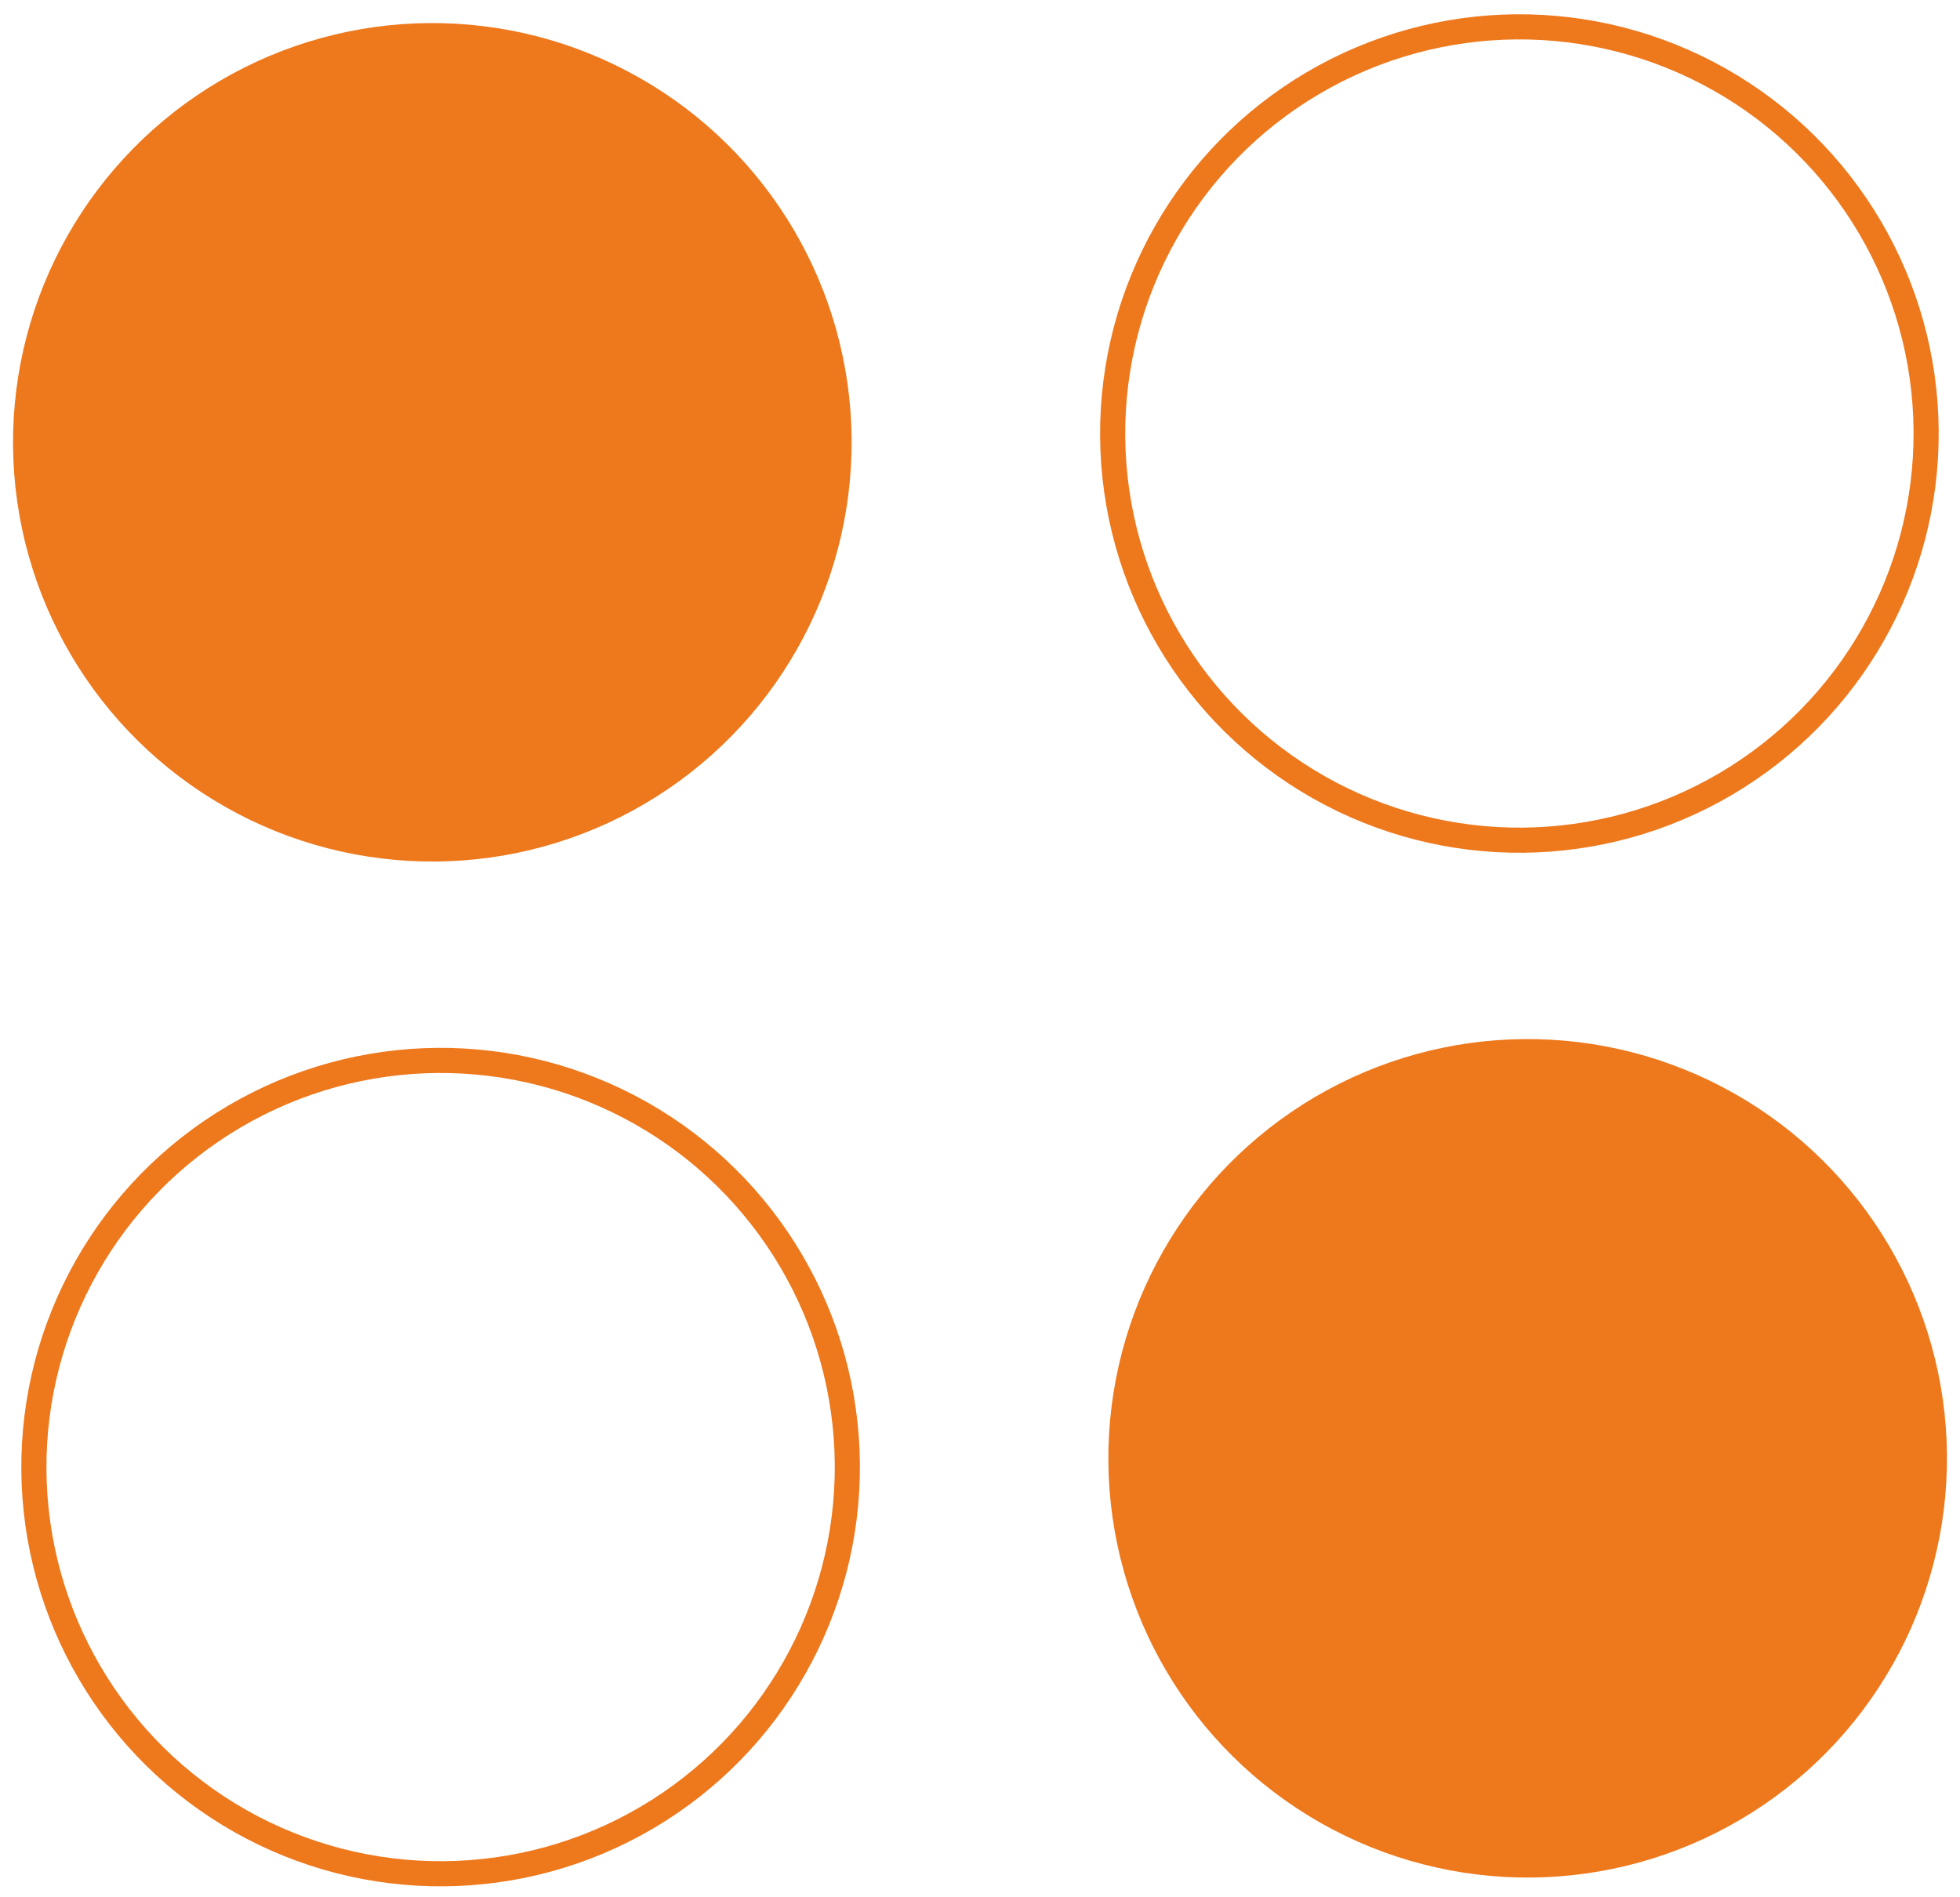 <?xml version="1.0" encoding="UTF-8"?> <svg xmlns="http://www.w3.org/2000/svg" width="156" height="151" viewBox="0 0 156 151" fill="none"> <circle cx="34.41" cy="35.209" r="32.373" transform="rotate(-0.463 34.41 35.209)" fill="#EE781C" stroke="#EE781C" stroke-width="2"></circle> <circle cx="35.069" cy="116.786" r="32.373" transform="rotate(-0.463 35.069 116.786)" stroke="#EE781C" stroke-width="2"></circle> <circle cx="121.589" cy="116.087" r="32.373" transform="rotate(-0.463 121.589 116.087)" fill="#EE781C" stroke="#EE781C" stroke-width="2"></circle> <circle cx="120.931" cy="34.51" r="32.373" transform="rotate(-0.463 120.931 34.51)" stroke="#EE781C" stroke-width="2"></circle> </svg> 